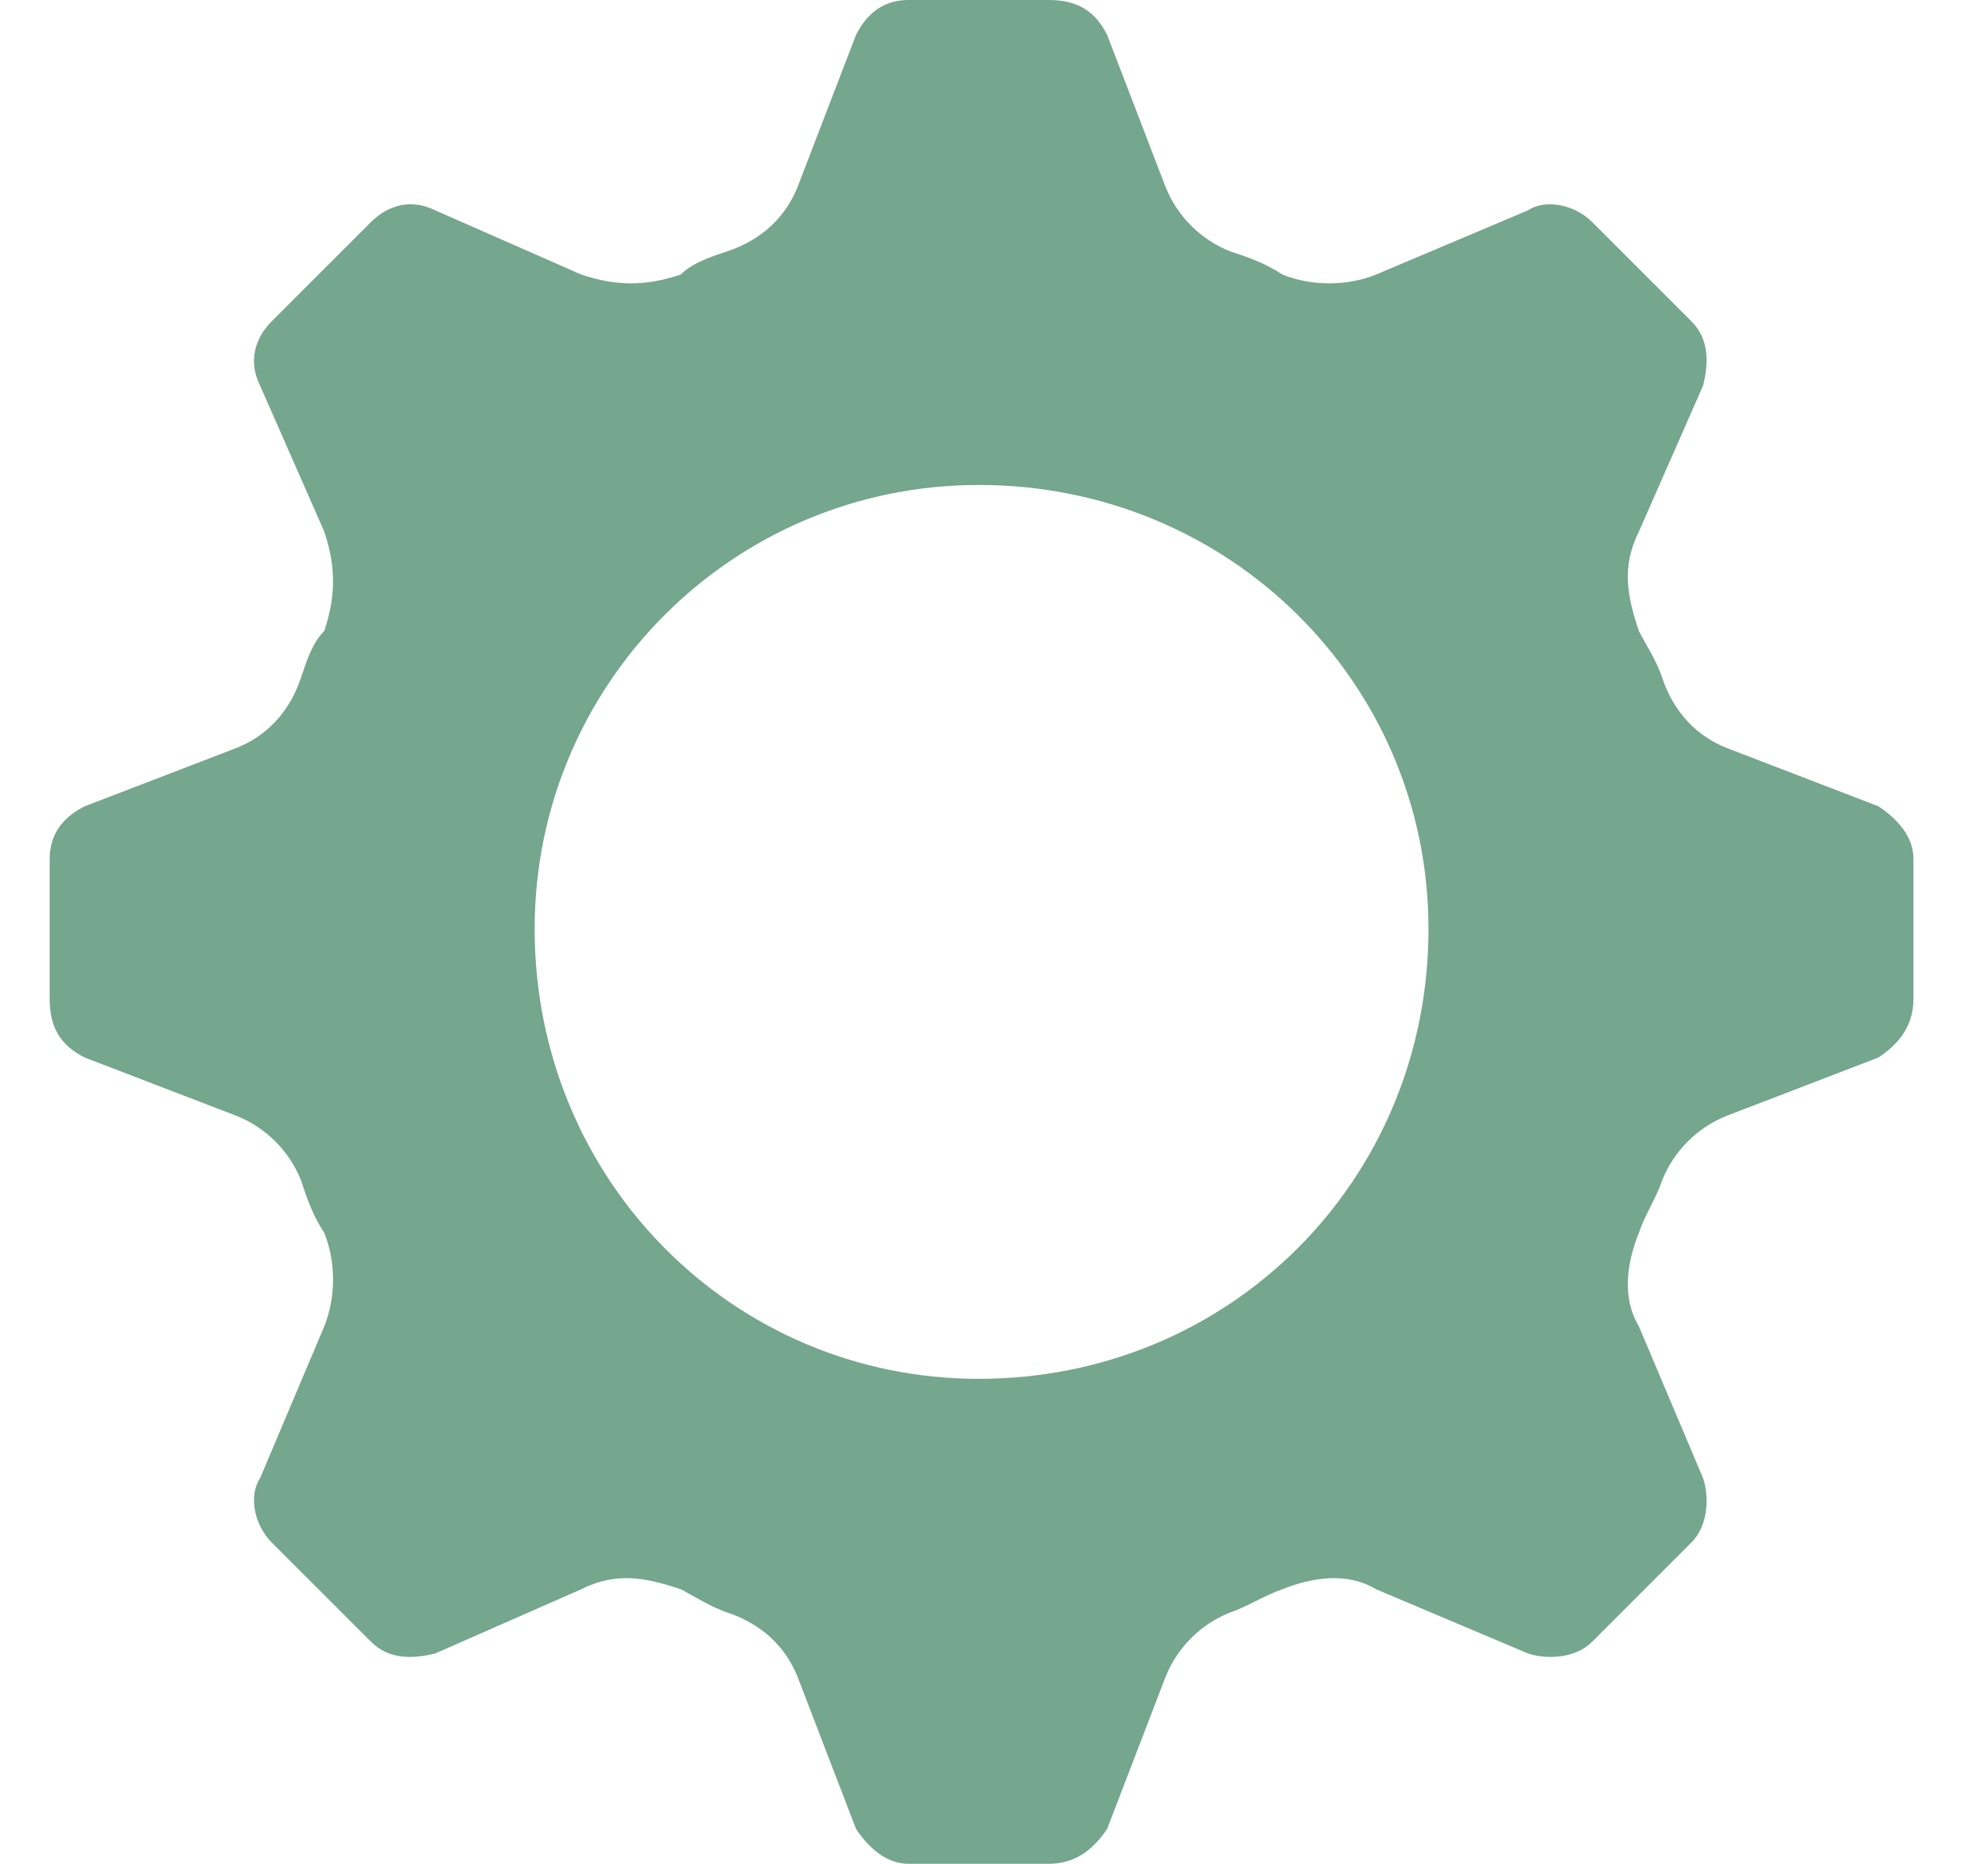 <svg width="16" height="15" viewBox="0 0 16 15" fill="none" xmlns="http://www.w3.org/2000/svg">
<path fill-rule="evenodd" clip-rule="evenodd" d="M9.898 2.022C10.04 2.069 10.181 2.116 10.322 2.21C10.557 2.304 10.839 2.304 11.074 2.21L12.297 1.693C12.438 1.599 12.673 1.646 12.814 1.787L13.613 2.586C13.754 2.727 13.754 2.915 13.707 3.103L13.19 4.279C13.049 4.561 13.096 4.796 13.19 5.078C13.237 5.172 13.331 5.313 13.378 5.455C13.472 5.737 13.66 5.925 13.895 6.019L15.118 6.489C15.259 6.583 15.4 6.724 15.4 6.912V8.041C15.4 8.276 15.259 8.417 15.118 8.511L13.895 8.981C13.66 9.075 13.472 9.263 13.378 9.498C13.331 9.639 13.237 9.781 13.19 9.922C13.096 10.157 13.049 10.439 13.19 10.674L13.707 11.897C13.754 12.038 13.754 12.273 13.613 12.414L12.814 13.213C12.673 13.354 12.438 13.354 12.297 13.307L11.074 12.79C10.839 12.649 10.557 12.696 10.322 12.79C10.181 12.837 10.04 12.931 9.898 12.978C9.663 13.072 9.475 13.26 9.381 13.495L8.911 14.718C8.817 14.859 8.676 15 8.441 15H7.312C7.124 15 6.983 14.859 6.889 14.718L6.419 13.495C6.325 13.26 6.137 13.072 5.855 12.978C5.714 12.931 5.572 12.837 5.478 12.79C5.196 12.696 4.961 12.649 4.679 12.79L3.503 13.307C3.315 13.354 3.127 13.354 2.986 13.213L2.187 12.414C2.046 12.273 1.999 12.038 2.093 11.897L2.61 10.674C2.704 10.439 2.704 10.157 2.61 9.922C2.516 9.781 2.469 9.639 2.422 9.498C2.328 9.263 2.14 9.075 1.905 8.981L0.682 8.511C0.494 8.417 0.4 8.276 0.4 8.041V6.912C0.4 6.724 0.494 6.583 0.682 6.489L1.905 6.019C2.14 5.925 2.328 5.737 2.422 5.455C2.469 5.313 2.516 5.172 2.61 5.078C2.704 4.796 2.704 4.561 2.61 4.279L2.093 3.103C1.999 2.915 2.046 2.727 2.187 2.586L2.986 1.787C3.127 1.646 3.315 1.599 3.503 1.693L4.679 2.21C4.961 2.304 5.196 2.304 5.478 2.21C5.572 2.116 5.714 2.069 5.855 2.022C6.137 1.928 6.325 1.74 6.419 1.505L6.889 0.282C6.983 0.094 7.124 0 7.312 0H8.441C8.676 0 8.817 0.094 8.911 0.282L9.381 1.505C9.475 1.74 9.663 1.928 9.898 2.022ZM7.877 3.903C9.898 3.903 11.497 5.502 11.497 7.476C11.497 9.498 9.899 11.097 7.877 11.097C5.902 11.097 4.303 9.499 4.303 7.476C4.303 5.502 5.902 3.903 7.877 3.903Z" fill="#75A68E"/>
</svg>
